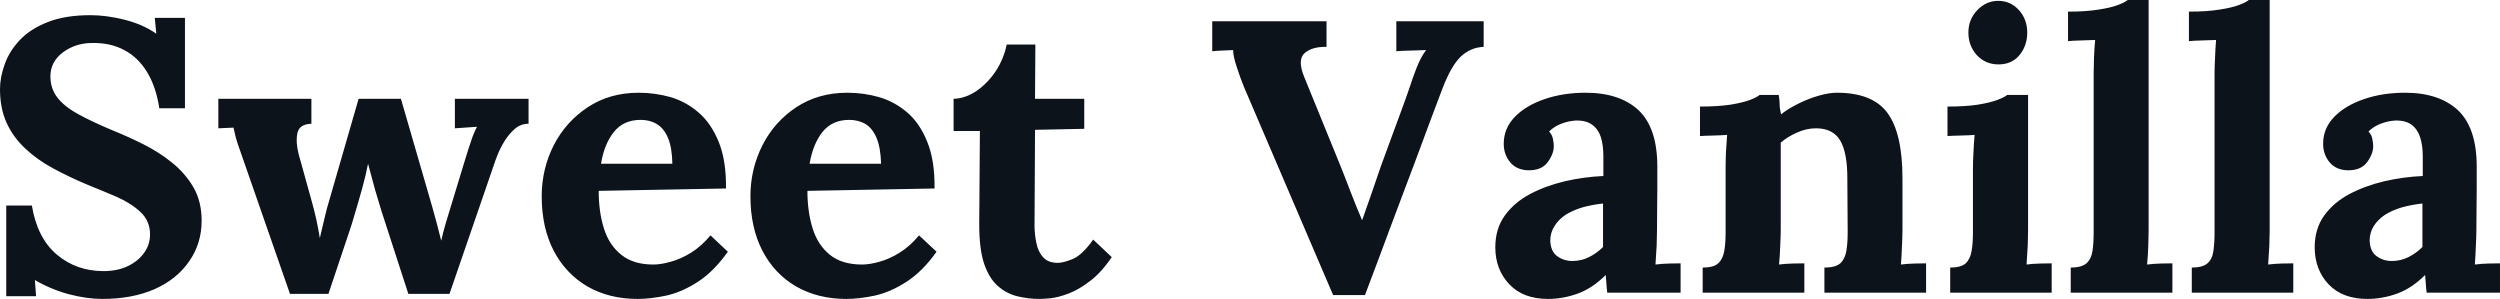 <svg fill="#0D131A" viewBox="0 0 148.281 17.733" height="100%" width="100%" xmlns="http://www.w3.org/2000/svg"><path preserveAspectRatio="none" d="M10.97 6.42L9.45 6.42Q9.25 5.13 8.72 4.27Q8.19 3.40 7.37 2.97Q6.55 2.53 5.47 2.55L5.47 2.55Q4.49 2.55 3.74 3.10Q2.99 3.66 2.99 4.53L2.99 4.53Q2.99 5.24 3.39 5.77Q3.79 6.30 4.62 6.76Q5.45 7.22 6.72 7.75L6.72 7.75Q7.59 8.10 8.51 8.56Q9.43 9.02 10.21 9.65Q10.99 10.28 11.48 11.12Q11.96 11.96 11.96 13.09L11.96 13.09Q11.96 14.44 11.22 15.50Q10.49 16.56 9.17 17.15Q7.84 17.73 6.07 17.73L6.07 17.73Q5.15 17.73 4.08 17.45Q3.01 17.16 2.07 16.61L2.07 16.61L2.14 17.57L0.37 17.57L0.37 12.19L1.89 12.19Q2.21 14.12 3.37 15.10Q4.53 16.08 6.14 16.08L6.14 16.08Q6.97 16.08 7.59 15.78Q8.21 15.48 8.56 14.98Q8.90 14.49 8.90 13.91L8.90 13.91Q8.90 13.11 8.34 12.58Q7.77 12.05 6.93 11.68Q6.09 11.32 5.22 10.97L5.22 10.97Q4.12 10.51 3.16 9.99Q2.21 9.48 1.50 8.81Q0.78 8.14 0.39 7.28Q0 6.42 0 5.29L0 5.29Q0 4.58 0.28 3.81Q0.55 3.04 1.17 2.38Q1.79 1.72 2.83 1.31Q3.86 0.90 5.38 0.90L5.38 0.90Q6.30 0.90 7.39 1.17Q8.49 1.45 9.27 2.00L9.27 2.00L9.18 1.06L10.97 1.06L10.97 6.42ZM19.48 17.43L17.20 17.43L14.42 9.45Q14.21 8.85 14.11 8.56Q14.01 8.26 13.96 8.05Q13.91 7.84 13.85 7.57L13.85 7.57L12.95 7.61L12.95 5.86L18.47 5.86L18.47 7.34Q17.76 7.36 17.64 7.89Q17.53 8.42 17.71 9.13L17.71 9.13L18.49 11.94Q18.63 12.44 18.76 13.01Q18.88 13.57 18.97 14.12L18.97 14.12Q19.09 13.64 19.22 13.06Q19.34 12.49 19.60 11.64L19.60 11.64L21.27 5.86L23.78 5.86L25.62 12.21Q25.76 12.70 25.91 13.26Q26.06 13.82 26.17 14.28L26.17 14.28Q26.27 13.82 26.43 13.27Q26.59 12.72 26.73 12.28L26.73 12.28L27.62 9.36Q27.81 8.74 27.95 8.34Q28.08 7.93 28.29 7.52L28.29 7.52L26.98 7.61L26.98 5.86L31.35 5.86L31.35 7.34Q30.89 7.34 30.54 7.64Q30.20 7.93 29.93 8.36Q29.67 8.79 29.51 9.19Q29.35 9.59 29.28 9.82L29.28 9.82L26.66 17.43L24.22 17.43L22.63 12.53Q22.56 12.28 22.41 11.80Q22.26 11.32 22.11 10.75Q21.96 10.19 21.83 9.71L21.83 9.71Q21.71 10.35 21.48 11.18Q21.25 12.01 21.04 12.70Q20.84 13.39 20.75 13.64L20.75 13.64L19.48 17.43ZM37.81 17.73L37.81 17.73Q36.13 17.73 34.84 16.99Q33.56 16.24 32.84 14.87Q32.13 13.50 32.13 11.64L32.13 11.64Q32.13 10.03 32.84 8.62Q33.56 7.22 34.86 6.36Q36.16 5.50 37.88 5.50L37.88 5.50Q38.85 5.50 39.77 5.76Q40.69 6.03 41.43 6.67Q42.18 7.31 42.63 8.42Q43.08 9.52 43.06 11.18L43.06 11.18L35.51 11.32Q35.51 12.56 35.82 13.55Q36.13 14.54 36.85 15.11Q37.56 15.69 38.75 15.69L38.75 15.69Q39.21 15.69 39.80 15.52Q40.39 15.36 41.00 14.98Q41.61 14.60 42.14 13.96L42.14 13.96L43.17 14.93Q42.34 16.10 41.40 16.71Q40.46 17.32 39.53 17.53Q38.59 17.73 37.81 17.73ZM35.65 9.71L35.65 9.71L39.88 9.71Q39.86 8.74 39.62 8.18Q39.38 7.61 38.96 7.36Q38.55 7.11 38.00 7.11L38.00 7.11Q36.98 7.11 36.41 7.83Q35.83 8.56 35.65 9.71ZM50.19 17.73L50.19 17.73Q48.51 17.73 47.22 16.99Q45.93 16.24 45.22 14.87Q44.51 13.50 44.51 11.64L44.51 11.64Q44.51 10.03 45.22 8.62Q45.93 7.22 47.23 6.36Q48.53 5.50 50.26 5.50L50.26 5.50Q51.22 5.50 52.14 5.76Q53.06 6.03 53.81 6.67Q54.56 7.31 55.00 8.42Q55.45 9.52 55.43 11.18L55.43 11.18L47.89 11.32Q47.89 12.56 48.20 13.55Q48.51 14.54 49.22 15.11Q49.93 15.69 51.13 15.69L51.13 15.69Q51.59 15.69 52.18 15.52Q52.76 15.36 53.37 14.98Q53.98 14.60 54.51 13.96L54.51 13.96L55.55 14.93Q54.72 16.10 53.77 16.71Q52.83 17.32 51.90 17.53Q50.97 17.73 50.19 17.73ZM48.02 9.71L48.02 9.71L52.26 9.71Q52.23 8.74 51.99 8.18Q51.75 7.61 51.34 7.36Q50.92 7.11 50.37 7.11L50.37 7.11Q49.36 7.11 48.78 7.83Q48.21 8.56 48.02 9.71ZM61.66 17.73L61.66 17.73Q60.97 17.73 60.33 17.57Q59.69 17.41 59.18 16.96Q58.67 16.51 58.37 15.64Q58.08 14.77 58.08 13.32L58.08 13.32L58.12 7.77L56.56 7.77L56.56 5.86Q57.27 5.84 57.94 5.38Q58.60 4.92 59.08 4.19Q59.55 3.45 59.71 2.64L59.71 2.64L61.41 2.64L61.39 5.86L64.31 5.86L64.31 7.64L61.39 7.70L61.36 13.36Q61.36 13.89 61.47 14.41Q61.57 14.93 61.87 15.26Q62.17 15.59 62.74 15.59L62.74 15.59Q63.07 15.59 63.63 15.36Q64.19 15.13 64.84 14.21L64.84 14.21L65.94 15.25Q65.32 16.17 64.65 16.67Q63.99 17.18 63.38 17.41Q62.77 17.64 62.31 17.69Q61.85 17.73 61.66 17.73ZM80.96 17.50L79.07 17.50L73.78 5.15Q73.55 4.58 73.35 3.96Q73.14 3.33 73.14 2.97L73.14 2.97Q72.77 2.99 72.46 3.00Q72.15 3.01 71.90 3.04L71.90 3.04L71.90 1.26L78.68 1.26L78.68 2.78Q77.83 2.76 77.38 3.15Q76.94 3.54 77.35 4.55L77.35 4.55Q77.88 5.84 78.41 7.15Q78.94 8.46 79.47 9.75L79.47 9.75Q79.86 10.72 80.13 11.44Q80.41 12.17 80.78 13.04L80.78 13.04L80.80 13.04Q81.05 12.35 81.34 11.50Q81.63 10.65 81.90 9.87L81.90 9.87Q82.20 9.06 82.49 8.26Q82.78 7.45 83.08 6.66Q83.38 5.86 83.65 5.06L83.65 5.06Q83.77 4.67 84.03 4.00Q84.30 3.33 84.59 2.97L84.59 2.97Q84.23 2.99 83.65 3.00Q83.08 3.01 82.82 3.04L82.82 3.04L82.82 1.26L88.00 1.26L88.00 2.78Q87.22 2.81 86.64 3.36Q86.07 3.91 85.56 5.24L85.56 5.24Q85.17 6.26 84.79 7.28Q84.41 8.30 84.03 9.33Q83.65 10.35 83.26 11.37Q82.87 12.40 82.49 13.42Q82.11 14.44 81.73 15.46Q81.35 16.47 80.96 17.50L80.96 17.50ZM99.68 17.36L95.33 17.36Q95.29 17.04 95.28 16.82Q95.27 16.61 95.24 16.31L95.24 16.31Q94.46 17.09 93.59 17.41Q92.71 17.73 91.82 17.73L91.82 17.73Q90.34 17.73 89.52 16.86Q88.69 15.98 88.69 14.67L88.69 14.67Q88.69 13.57 89.25 12.79Q89.81 12.01 90.75 11.51Q91.68 11.02 92.82 10.75Q93.95 10.49 95.10 10.44L95.10 10.44L95.10 9.25Q95.10 8.65 94.96 8.16Q94.81 7.68 94.45 7.41Q94.09 7.13 93.45 7.15L93.45 7.15Q93.01 7.18 92.60 7.34Q92.18 7.50 91.88 7.80L91.88 7.80Q92.07 8.00 92.11 8.25Q92.16 8.49 92.16 8.67L92.16 8.67Q92.16 9.13 91.79 9.63Q91.42 10.12 90.62 10.10L90.62 10.10Q89.93 10.07 89.56 9.61Q89.19 9.15 89.19 8.53L89.19 8.53Q89.19 7.61 89.85 6.93Q90.50 6.26 91.61 5.88Q92.71 5.50 94.05 5.50L94.05 5.50Q96.07 5.50 97.19 6.54Q98.30 7.59 98.30 9.89L98.30 9.89Q98.30 10.67 98.30 11.22Q98.30 11.78 98.29 12.33Q98.28 12.88 98.28 13.66L98.28 13.66Q98.28 13.98 98.26 14.57Q98.23 15.16 98.19 15.69L98.19 15.69Q98.58 15.64 99.01 15.63Q99.45 15.62 99.68 15.62L99.68 15.62L99.68 17.36ZM95.08 12.07L95.08 12.07Q94.44 12.14 93.86 12.30Q93.29 12.47 92.86 12.74Q92.44 13.02 92.20 13.41Q91.95 13.80 91.95 14.28L91.95 14.28Q91.98 14.93 92.37 15.20Q92.76 15.48 93.26 15.48L93.26 15.48Q93.79 15.48 94.25 15.25Q94.71 15.02 95.08 14.65L95.08 14.65Q95.08 14.42 95.08 14.20Q95.08 13.98 95.08 13.75L95.08 13.75Q95.08 13.34 95.08 12.91Q95.08 12.49 95.08 12.07ZM107.02 17.36L100.99 17.36L100.99 15.87Q101.64 15.87 101.91 15.62Q102.19 15.36 102.27 14.89Q102.35 14.42 102.35 13.82L102.35 13.82L102.35 9.96Q102.35 9.54 102.37 9.03Q102.40 8.51 102.44 8.00L102.44 8.00Q102.07 8.03 101.58 8.04Q101.08 8.05 100.83 8.07L100.83 8.07L100.83 6.32Q101.89 6.32 102.63 6.21Q103.36 6.09 103.79 5.93Q104.21 5.77 104.37 5.63L104.37 5.63L105.50 5.63Q105.55 5.93 105.55 6.07Q105.55 6.21 105.56 6.34Q105.57 6.46 105.64 6.78L105.64 6.78Q106.10 6.42 106.70 6.13Q107.29 5.84 107.89 5.67Q108.49 5.50 108.95 5.50L108.95 5.50Q111.07 5.50 111.95 6.70Q112.84 7.91 112.84 10.58L112.84 10.58L112.84 13.66Q112.84 13.98 112.81 14.57Q112.79 15.16 112.75 15.69L112.75 15.69Q113.14 15.64 113.57 15.63Q114.01 15.62 114.24 15.62L114.24 15.62L114.24 17.36L108.21 17.36L108.21 15.87Q108.86 15.87 109.15 15.62Q109.43 15.36 109.51 14.89Q109.59 14.42 109.59 13.82L109.59 13.82L109.57 10.56Q109.57 9.06 109.15 8.34Q108.72 7.61 107.71 7.61L107.71 7.61Q107.13 7.61 106.57 7.87Q106.01 8.12 105.62 8.46L105.62 8.46Q105.62 8.79 105.62 9.12Q105.62 9.45 105.62 9.77L105.62 9.77L105.62 13.66Q105.62 13.98 105.59 14.57Q105.57 15.16 105.52 15.69L105.52 15.69Q105.89 15.64 106.34 15.63Q106.79 15.62 107.02 15.62L107.02 15.62L107.02 17.36ZM115.67 17.36L115.67 15.87Q116.31 15.87 116.59 15.62Q116.86 15.36 116.94 14.89Q117.02 14.42 117.02 13.82L117.02 13.82L117.02 10.00Q117.02 9.59 117.05 9.05Q117.07 8.51 117.12 8.00L117.12 8.00Q116.75 8.03 116.25 8.04Q115.76 8.05 115.51 8.07L115.51 8.07L115.51 6.32Q116.56 6.32 117.30 6.21Q118.04 6.09 118.46 5.93Q118.89 5.77 119.05 5.63L119.05 5.63L120.29 5.63L120.29 13.66Q120.29 13.98 120.27 14.57Q120.24 15.16 120.20 15.69L120.20 15.69Q120.57 15.64 121.01 15.63Q121.46 15.62 121.69 15.62L121.69 15.62L121.69 17.36L115.67 17.36ZM118.54 3.82L118.54 3.82Q117.76 3.82 117.25 3.27Q116.75 2.71 116.75 1.93L116.75 1.93Q116.75 1.15 117.28 0.60Q117.81 0.05 118.52 0.05L118.52 0.05Q119.25 0.05 119.75 0.60Q120.24 1.15 120.24 1.93L120.24 1.93Q120.24 2.71 119.78 3.27Q119.32 3.82 118.54 3.82ZM122.82 17.36L122.82 15.87Q123.46 15.87 123.75 15.62Q124.04 15.36 124.11 14.89Q124.18 14.42 124.18 13.82L124.18 13.82L124.18 4.37Q124.18 3.96 124.20 3.42Q124.22 2.87 124.27 2.37L124.27 2.37Q123.90 2.39 123.41 2.40Q122.91 2.41 122.66 2.44L122.66 2.44L122.66 0.69Q123.74 0.69 124.46 0.57Q125.19 0.46 125.61 0.30Q126.04 0.14 126.20 0L126.20 0L127.44 0L127.44 13.66Q127.44 13.98 127.42 14.57Q127.40 15.16 127.35 15.69L127.35 15.69Q127.74 15.64 128.18 15.63Q128.62 15.62 128.85 15.62L128.85 15.62L128.85 17.36L122.82 17.36ZM130.00 17.36L130.00 15.87Q130.64 15.87 130.93 15.62Q131.22 15.36 131.28 14.89Q131.35 14.42 131.35 13.82L131.35 13.82L131.35 4.37Q131.35 3.96 131.38 3.42Q131.40 2.87 131.44 2.37L131.44 2.37Q131.08 2.39 130.58 2.40Q130.09 2.41 129.83 2.44L129.83 2.44L129.83 0.69Q130.92 0.69 131.64 0.57Q132.36 0.46 132.79 0.30Q133.22 0.14 133.38 0L133.38 0L134.62 0L134.62 13.66Q134.62 13.98 134.60 14.57Q134.57 15.16 134.53 15.69L134.53 15.69Q134.92 15.64 135.35 15.63Q135.79 15.62 136.02 15.62L136.02 15.62L136.02 17.36L130.00 17.36ZM148.28 17.36L143.93 17.36Q143.89 17.04 143.88 16.82Q143.86 16.61 143.84 16.31L143.84 16.31Q143.06 17.09 142.19 17.41Q141.31 17.73 140.41 17.73L140.41 17.73Q138.94 17.73 138.11 16.86Q137.29 15.98 137.29 14.67L137.29 14.67Q137.29 13.57 137.85 12.79Q138.41 12.01 139.35 11.51Q140.28 11.02 141.42 10.75Q142.55 10.49 143.70 10.44L143.70 10.44L143.70 9.25Q143.70 8.65 143.55 8.16Q143.40 7.68 143.05 7.41Q142.69 7.13 142.05 7.15L142.05 7.15Q141.61 7.18 141.20 7.34Q140.78 7.50 140.48 7.80L140.48 7.80Q140.67 8.00 140.71 8.25Q140.76 8.49 140.76 8.67L140.76 8.67Q140.76 9.13 140.39 9.63Q140.02 10.12 139.22 10.10L139.22 10.10Q138.53 10.07 138.16 9.61Q137.79 9.15 137.79 8.53L137.79 8.53Q137.79 7.61 138.45 6.93Q139.10 6.26 140.21 5.88Q141.31 5.50 142.65 5.50L142.65 5.50Q144.67 5.50 145.79 6.54Q146.90 7.59 146.90 9.89L146.90 9.89Q146.90 10.67 146.90 11.22Q146.90 11.78 146.89 12.33Q146.88 12.88 146.88 13.66L146.88 13.66Q146.88 13.98 146.85 14.57Q146.83 15.16 146.79 15.69L146.79 15.69Q147.18 15.64 147.61 15.63Q148.05 15.62 148.28 15.62L148.28 15.62L148.28 17.36ZM143.68 12.07L143.68 12.07Q143.04 12.14 142.46 12.30Q141.89 12.47 141.46 12.74Q141.04 13.02 140.79 13.41Q140.55 13.80 140.55 14.28L140.55 14.28Q140.58 14.93 140.97 15.20Q141.36 15.48 141.86 15.48L141.86 15.48Q142.39 15.48 142.85 15.25Q143.31 15.02 143.68 14.65L143.68 14.65Q143.68 14.42 143.68 14.20Q143.68 13.98 143.68 13.75L143.68 13.75Q143.68 13.34 143.68 12.91Q143.68 12.49 143.68 12.07Z"></path></svg>